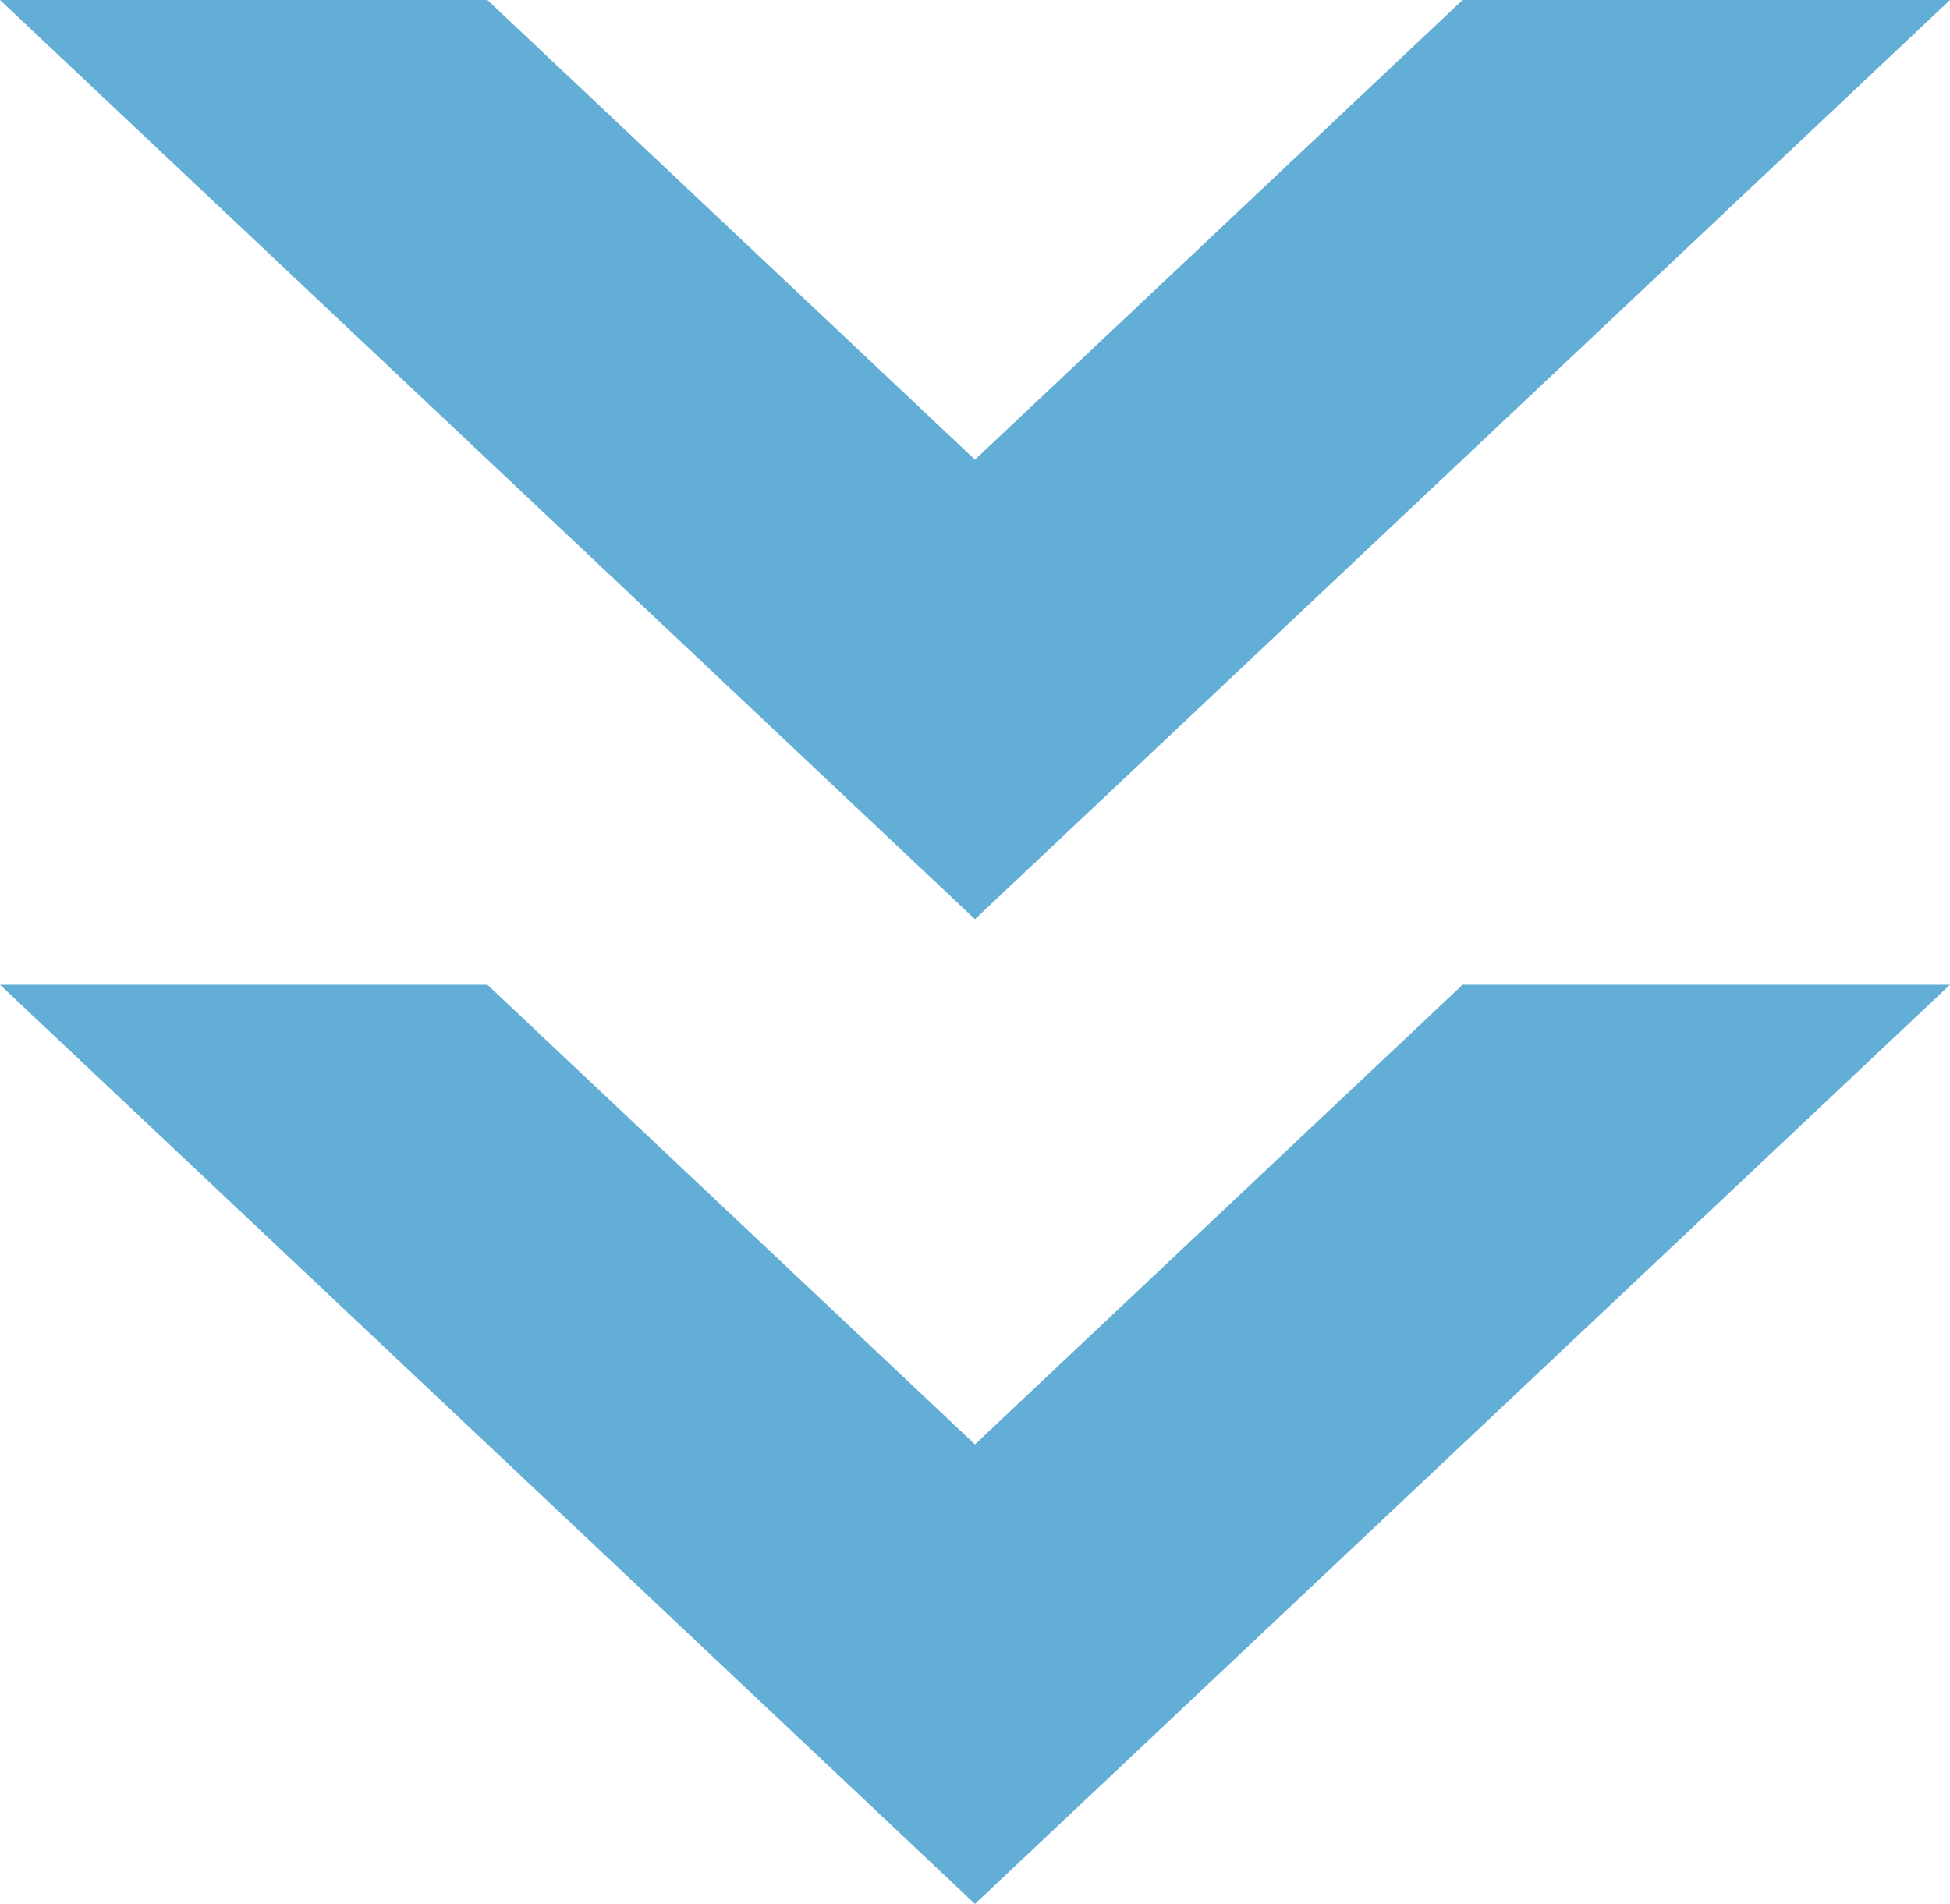 <svg xmlns="http://www.w3.org/2000/svg" width="27.977" height="27.316" viewBox="0 0 27.977 27.316">
  <g id="グループ_12081" data-name="グループ 12081" transform="translate(0 0)">
    <g id="前面オブジェクトで型抜き_2" data-name="前面オブジェクトで型抜き 2" transform="translate(0 0)" fill="#62aed6">
      <path d="M 13.988 12.501 L 1.259 0.5 L 6.794 0.5 L 13.645 6.959 L 13.988 7.283 L 14.331 6.959 L 21.182 0.5 L 26.717 0.5 L 13.988 12.501 Z" stroke="none"/>
      <path d="M 13.988 11.813 L 25.458 1 L 21.381 1 L 13.988 7.97 L 6.596 1 L 2.518 1 L 13.988 11.813 M 13.989 13.187 L 13.987 13.187 L 1.249999968422344e-06 -3.123474243693636e-07 L 6.993 -3.123474243693636e-07 L 13.988 6.595 L 20.984 -3.123474243693636e-07 L 27.977 -3.123474243693636e-07 L 13.989 13.187 Z" stroke="none" fill="#62aed6"/>
    </g>
    <g id="前面オブジェクトで型抜き_3" data-name="前面オブジェクトで型抜き 3" transform="translate(0 14.128)" fill="#62aed6">
      <path d="M 13.988 12.501 L 1.259 0.5 L 6.794 0.5 L 13.645 6.959 L 13.988 7.283 L 14.331 6.959 L 21.182 0.5 L 26.717 0.5 L 13.988 12.501 Z" stroke="none"/>
      <path d="M 13.988 11.813 L 25.458 1 L 21.381 1 L 13.988 7.97 L 6.596 1 L 2.518 1 L 13.988 11.813 M 13.989 13.187 L 13.987 13.187 L 1.249999968422344e-06 -3.123474243693636e-07 L 6.993 -3.123474243693636e-07 L 13.988 6.595 L 20.984 -3.123474243693636e-07 L 27.977 -3.123474243693636e-07 L 13.989 13.187 Z" stroke="none" fill="#62aed6"/>
    </g>
  </g>
</svg>
